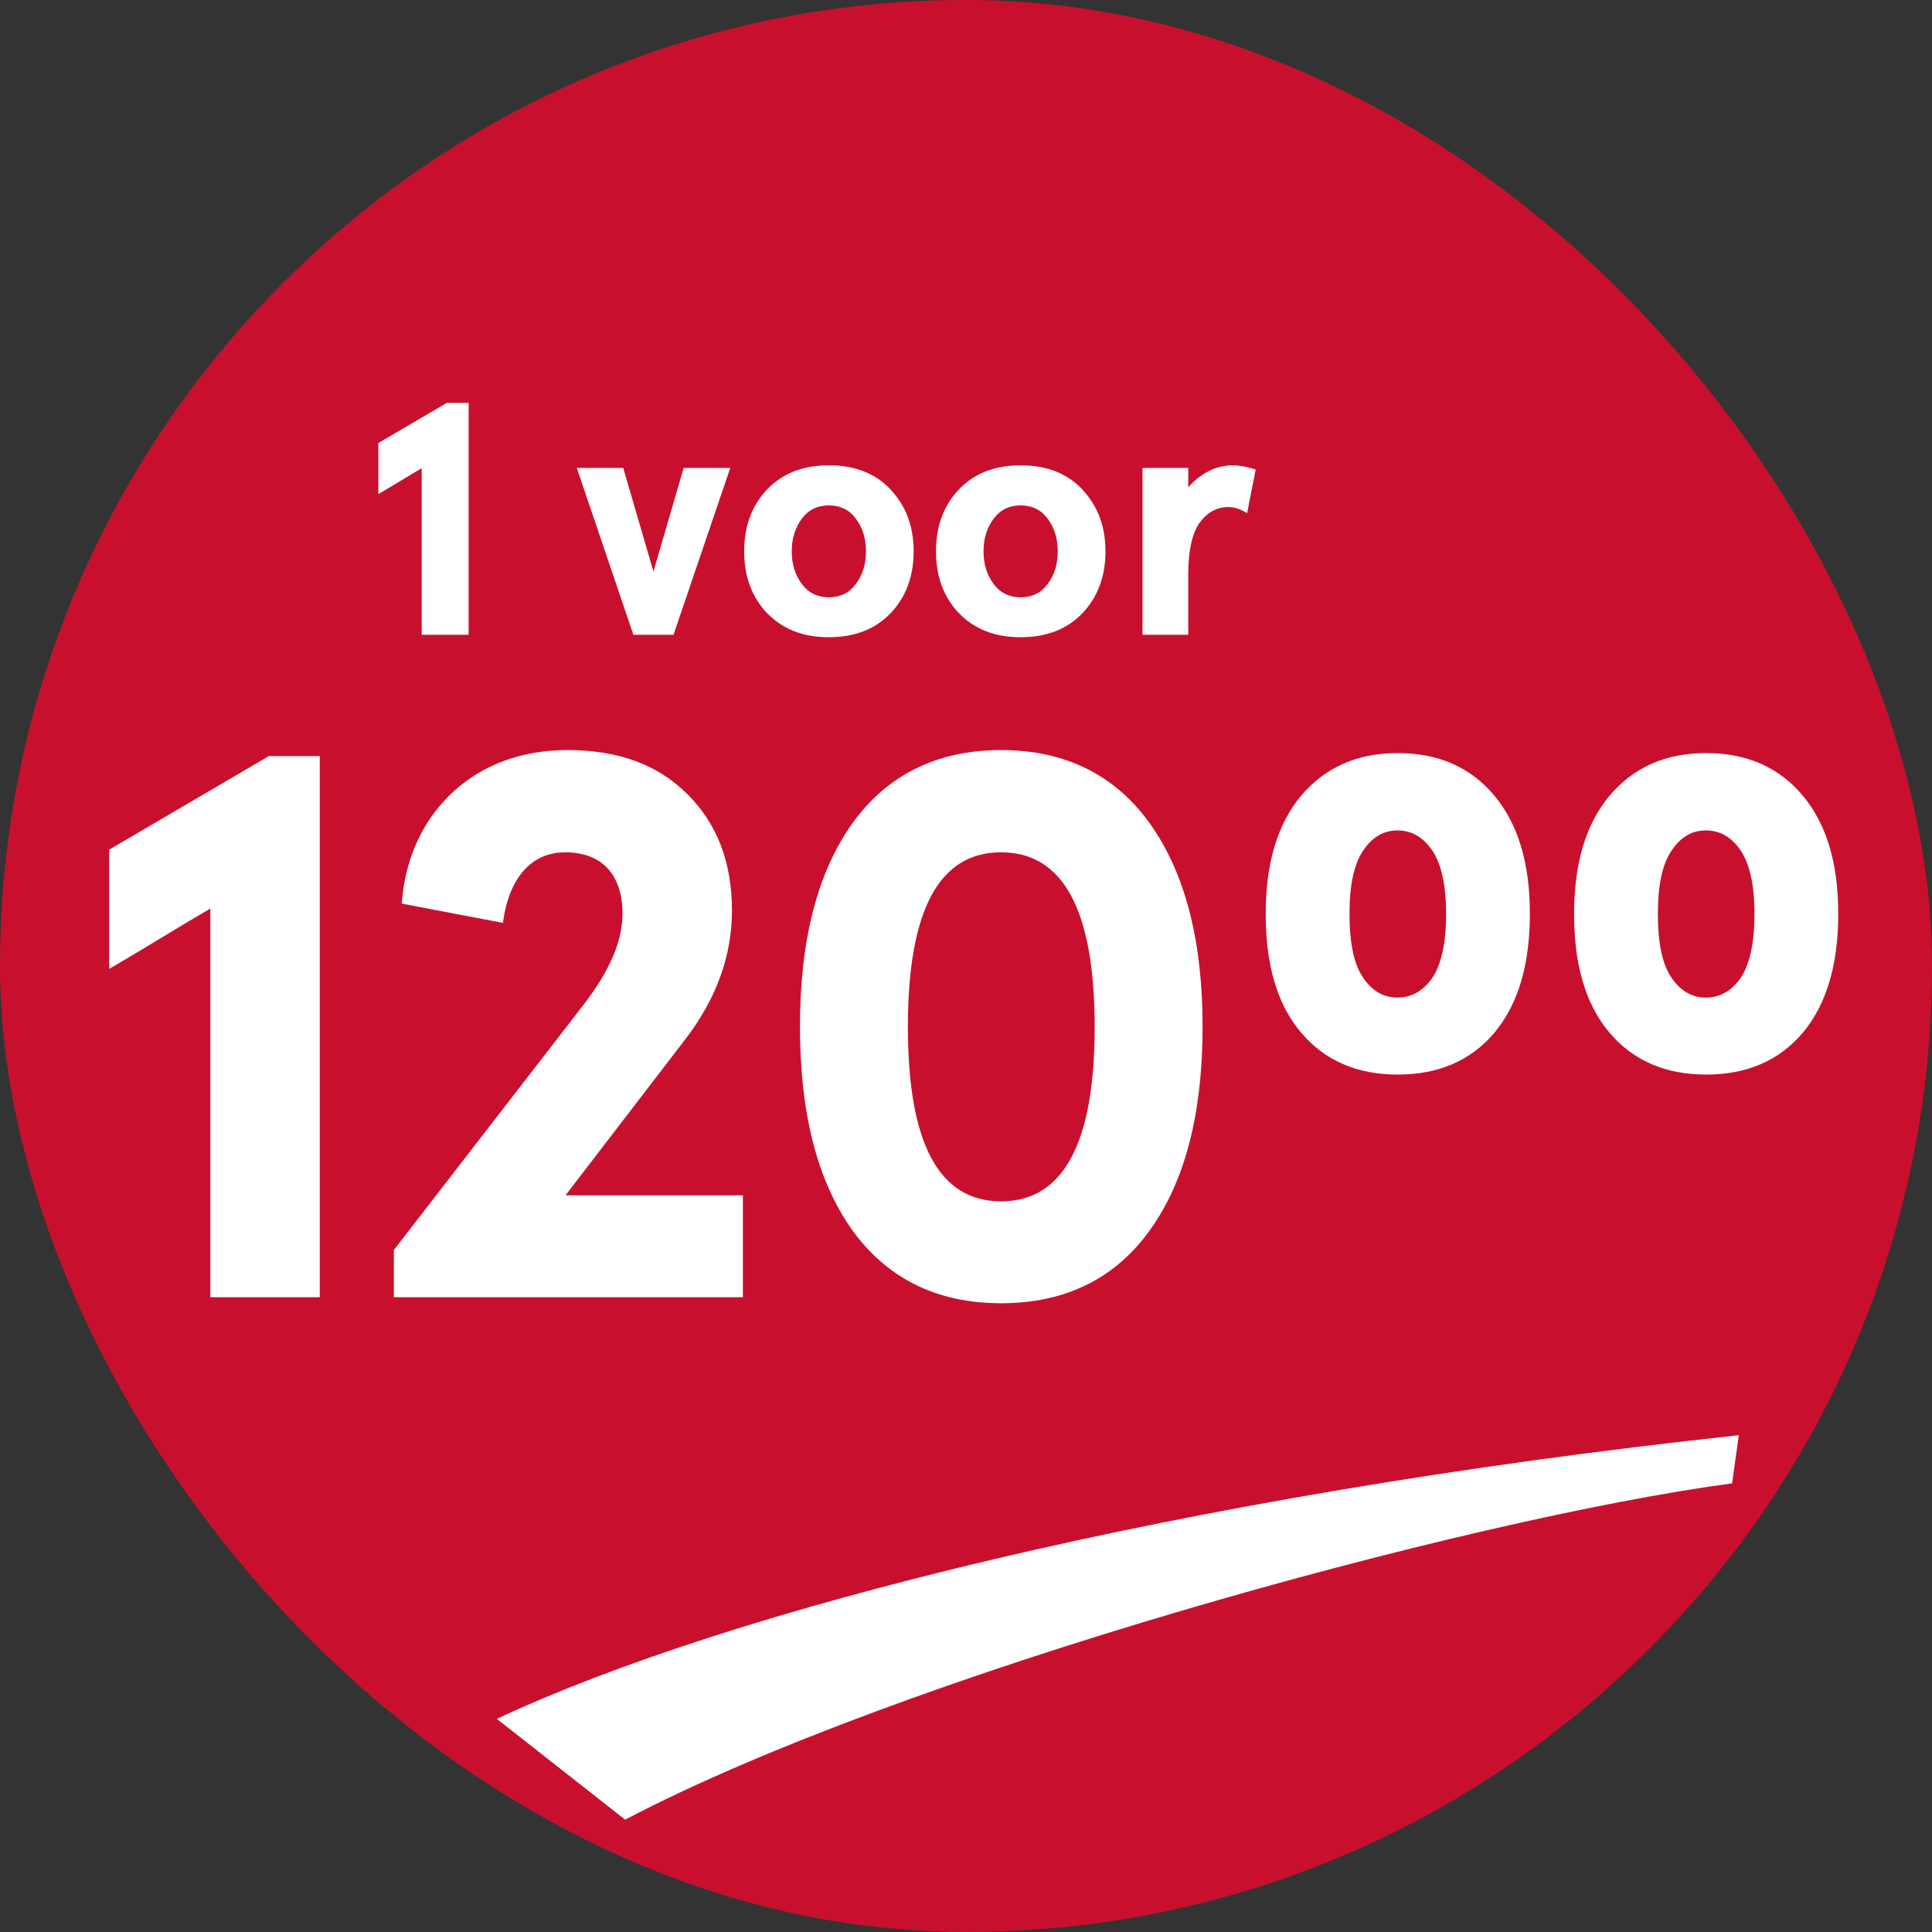 <svg width="70" height="70" viewBox="0 0 70 70" fill="none" xmlns="http://www.w3.org/2000/svg">
<rect x="0" y="0" width="70" height="70" fill="#333333" stroke="none"/>
<rect width="70" height="70" rx="35" fill="#C8102E"/>
<path d="M13.709 17.902C14.184 17.627 14.775 17.258 15.279 16.965V23H16.979V14.598H16.188L13.709 16.051V17.902Z" fill="white"/>
<path d="M20.898 16.953L22.949 23H24.402L26.459 16.953H24.771L23.676 20.709L22.58 16.953H20.898Z" fill="white"/>
<path d="M27.789 22.209C28.352 22.795 29.09 23.088 30.033 23.088C30.971 23.088 31.721 22.795 32.277 22.209C32.828 21.623 33.103 20.879 33.103 19.977C33.103 19.074 32.828 18.336 32.272 17.744H32.277C31.721 17.152 30.977 16.859 30.033 16.859C29.09 16.859 28.346 17.152 27.783 17.744C27.238 18.324 26.963 19.068 26.963 19.977C26.963 20.873 27.232 21.617 27.783 22.209H27.789ZM29.061 18.781C29.301 18.465 29.623 18.312 30.033 18.312C30.438 18.312 30.766 18.465 31 18.781C31.252 19.109 31.375 19.502 31.375 19.977C31.375 20.451 31.252 20.844 31 21.172C30.766 21.488 30.438 21.641 30.033 21.641C29.623 21.641 29.301 21.488 29.061 21.172C28.814 20.844 28.686 20.451 28.686 19.977C28.686 19.502 28.814 19.109 29.061 18.781Z" fill="white"/>
<path d="M34.738 22.209C35.301 22.795 36.039 23.088 36.982 23.088C37.92 23.088 38.67 22.795 39.227 22.209C39.777 21.623 40.053 20.879 40.053 19.977C40.053 19.074 39.777 18.336 39.221 17.744H39.227C38.67 17.152 37.926 16.859 36.982 16.859C36.039 16.859 35.295 17.152 34.732 17.744C34.188 18.324 33.912 19.068 33.912 19.977C33.912 20.873 34.182 21.617 34.732 22.209H34.738ZM36.01 18.781C36.25 18.465 36.572 18.312 36.982 18.312C37.387 18.312 37.715 18.465 37.949 18.781C38.201 19.109 38.324 19.502 38.324 19.977C38.324 20.451 38.201 20.844 37.949 21.172C37.715 21.488 37.387 21.641 36.982 21.641C36.572 21.641 36.25 21.488 36.01 21.172C35.764 20.844 35.635 20.451 35.635 19.977C35.635 19.502 35.764 19.109 36.01 18.781Z" fill="white"/>
<path d="M41.395 23H43.053V20.814C43.053 19.947 43.193 19.326 43.463 18.939V18.945C43.744 18.559 44.078 18.377 44.5 18.371C44.705 18.371 44.945 18.441 45.185 18.594L45.496 17.012C45.168 16.906 44.887 16.859 44.658 16.859C44.06 16.859 43.475 17.164 43.053 17.656V16.953H41.395V23Z" fill="white"/>
<path d="M3.957 35.105C5.065 34.463 6.445 33.602 7.621 32.918V47H11.586V27.395H9.74L3.957 30.785V35.105Z" fill="white"/>
<path d="M14.27 47H26.916V43.309H20.49L24.824 37.662C25.959 36.185 26.52 34.627 26.52 32.986C26.52 31.25 25.986 29.855 24.92 28.789C23.854 27.709 22.404 27.176 20.559 27.176C18.932 27.176 17.496 27.695 16.416 28.693C15.336 29.678 14.666 31.113 14.557 32.74L18.221 33.438C18.439 31.797 19.26 30.881 20.477 30.881C21.83 30.881 22.555 31.715 22.555 33.109C22.555 34.121 22.063 35.215 21.133 36.418L14.27 45.291V47Z" fill="white"/>
<path d="M30.857 44.539C32.129 46.316 33.934 47.219 36.272 47.219C38.609 47.219 40.428 46.316 41.685 44.539C42.943 42.775 43.572 40.328 43.572 37.197C43.572 34.066 42.93 31.633 41.685 29.869C40.428 28.092 38.609 27.176 36.272 27.176C33.934 27.176 32.115 28.092 30.857 29.869C29.613 31.633 28.984 34.066 28.984 37.197C28.984 40.328 29.613 42.775 30.857 44.539ZM36.272 30.881C38.527 30.881 39.662 32.986 39.662 37.211C39.662 41.422 38.527 43.527 36.272 43.527C34.016 43.527 32.895 41.422 32.895 37.211C32.895 32.986 34.016 30.881 36.272 30.881Z" fill="white"/>
<path d="M47.131 37.402C47.992 38.428 49.168 38.934 50.645 38.934C52.121 38.934 53.297 38.428 54.158 37.402C55.006 36.377 55.43 34.955 55.43 33.109C55.43 31.277 55.006 29.869 54.158 28.844C53.297 27.805 52.121 27.285 50.645 27.285C49.168 27.285 48.006 27.805 47.131 28.844C46.283 29.869 45.859 31.277 45.859 33.109C45.859 34.955 46.27 36.377 47.131 37.402ZM49.414 30.785C49.742 30.307 50.152 30.088 50.631 30.088C51.123 30.088 51.533 30.307 51.875 30.785C52.217 31.277 52.395 32.057 52.395 33.109C52.395 34.19 52.217 34.969 51.875 35.461C51.533 35.926 51.123 36.145 50.631 36.145C50.152 36.145 49.742 35.926 49.414 35.461C49.059 34.969 48.895 34.19 48.895 33.109C48.895 32.057 49.059 31.277 49.414 30.785Z" fill="white"/>
<path d="M58.304 37.402C59.166 38.428 60.342 38.934 61.818 38.934C63.295 38.934 64.471 38.428 65.332 37.402C66.18 36.377 66.603 34.955 66.603 33.109C66.603 31.277 66.18 29.869 65.332 28.844C64.471 27.805 63.295 27.285 61.818 27.285C60.342 27.285 59.179 27.805 58.304 28.844C57.457 29.869 57.033 31.277 57.033 33.109C57.033 34.955 57.443 36.377 58.304 37.402ZM60.588 30.785C60.916 30.307 61.326 30.088 61.804 30.088C62.297 30.088 62.707 30.307 63.049 30.785C63.391 31.277 63.568 32.057 63.568 33.109C63.568 34.19 63.391 34.969 63.049 35.461C62.707 35.926 62.297 36.145 61.804 36.145C61.326 36.145 60.916 35.926 60.588 35.461C60.232 34.969 60.068 34.19 60.068 33.109C60.068 32.057 60.232 31.277 60.588 30.785Z" fill="white"/>
<path d="M18 62.278C26.381 58.356 42.716 54.185 63 52L62.758 53.744C53.053 55.05 32.613 60.694 22.651 65.93L18 62.278Z" fill="white"/>
</svg>
